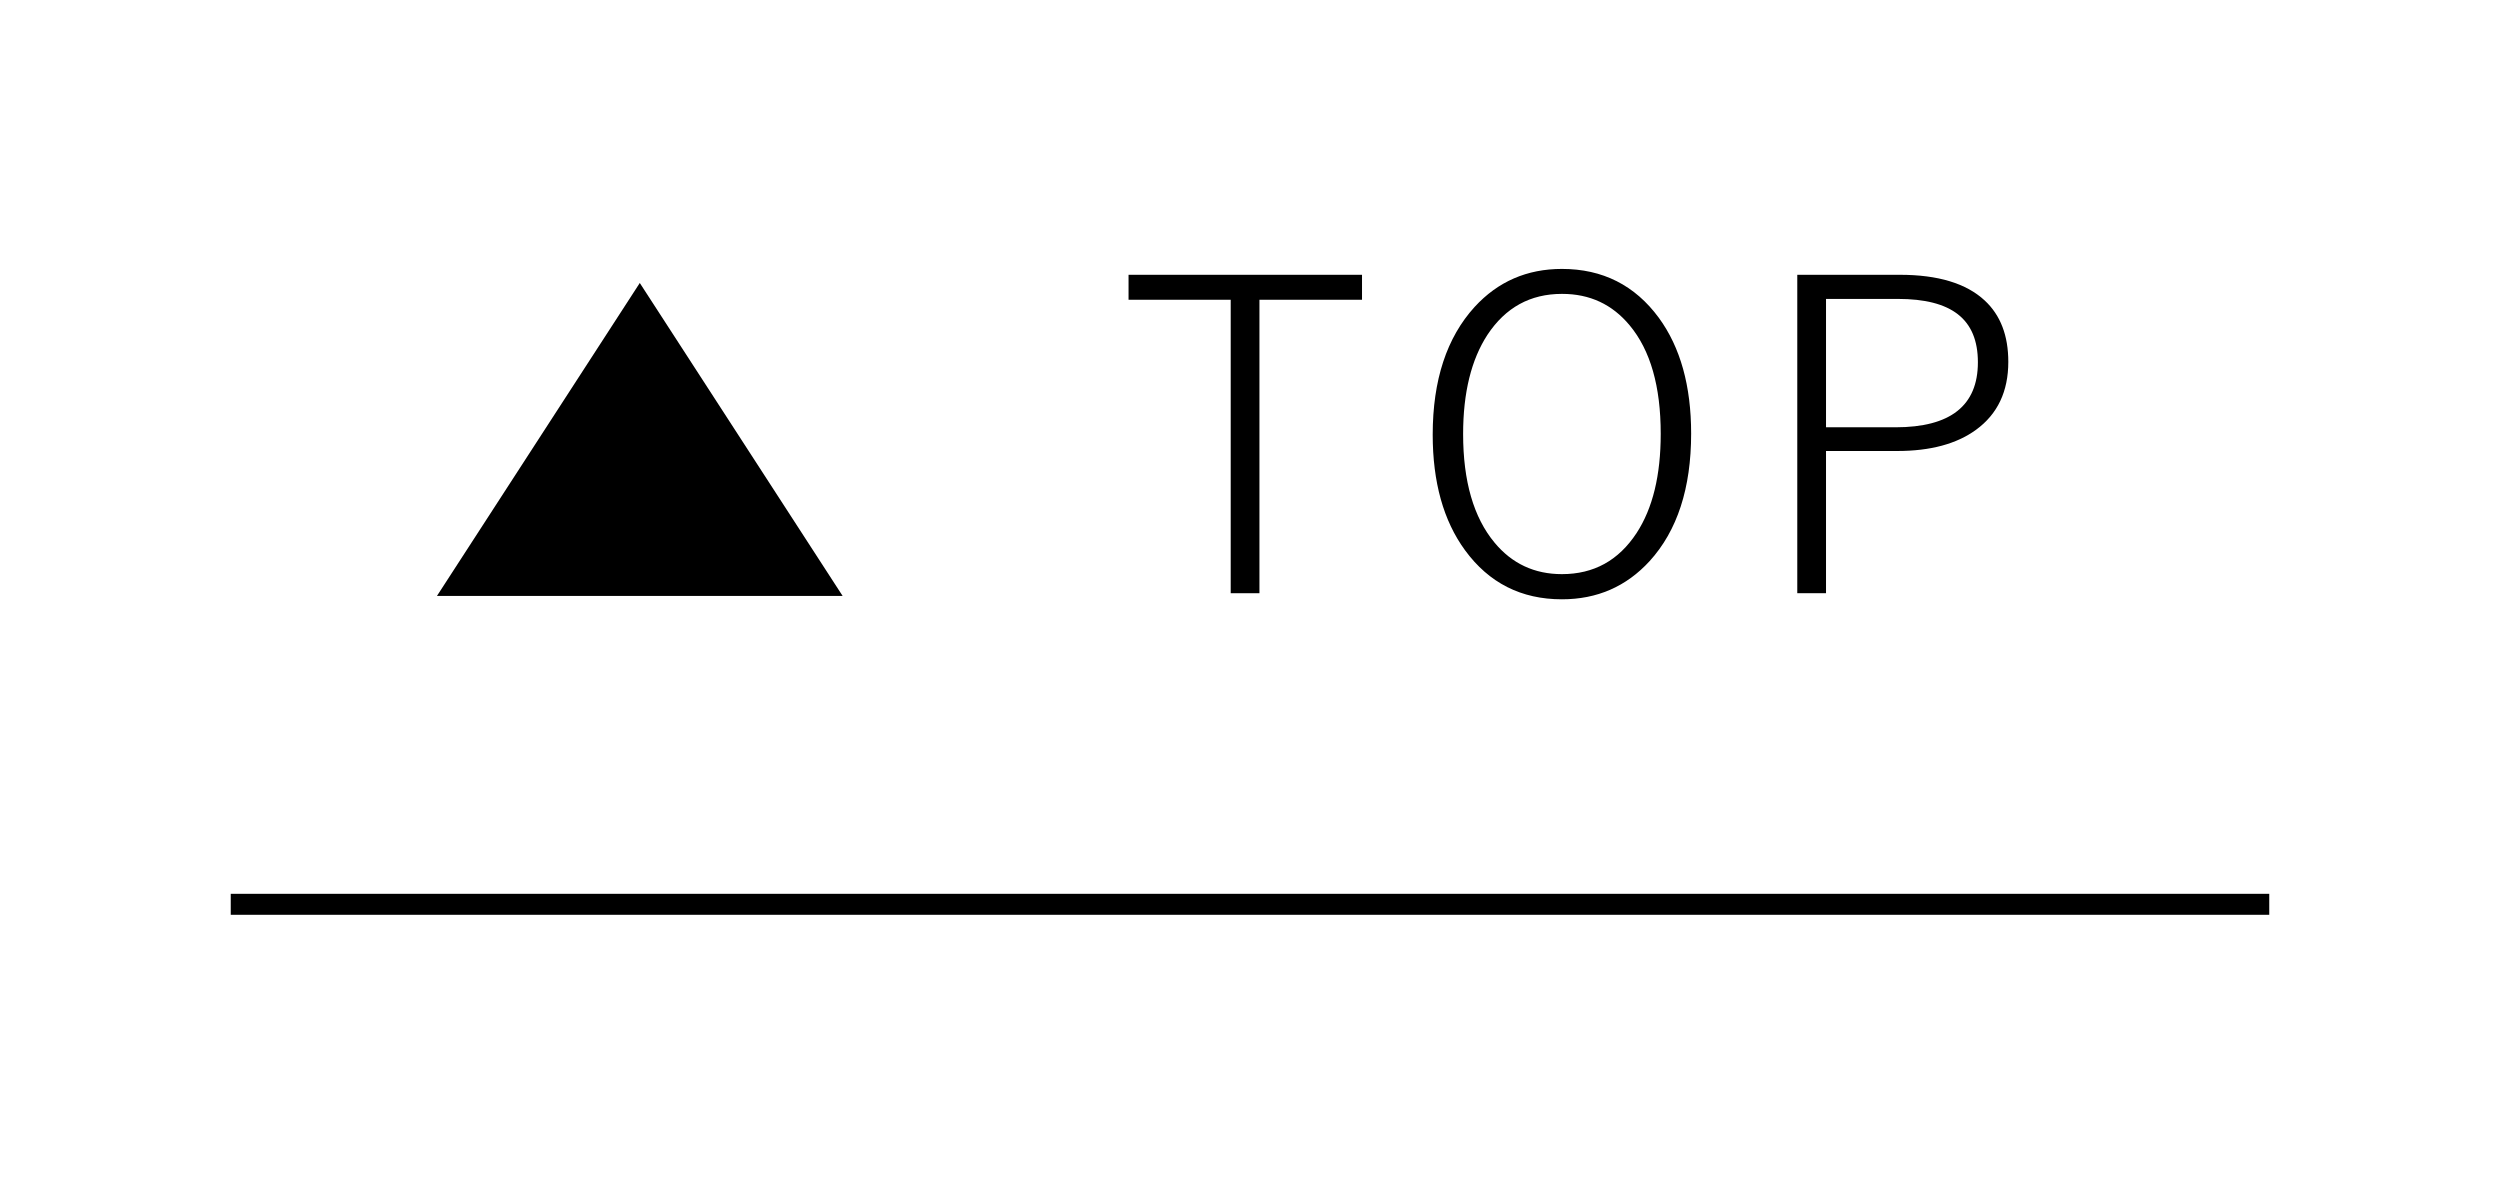 <?xml version="1.0" encoding="UTF-8"?>
<svg id="_レイヤー_1" data-name="レイヤー 1" xmlns="http://www.w3.org/2000/svg" viewBox="0 0 119.18 56.43">
  <defs>
    <style>
      .cls-1 {
        stroke-width: 0px;
      }
    </style>
  </defs>
  <g>
    <path class="cls-1" d="m64.93,13.1v1.19h-4.89v13.99h-1.37v-13.99h-4.87v-1.19h11.13Z"/>
    <path class="cls-1" d="m74.46,12.82c1.94,0,3.48.78,4.62,2.33,1.03,1.41,1.54,3.25,1.54,5.52,0,2.6-.66,4.63-1.98,6.08-1.11,1.21-2.5,1.82-4.18,1.82-1.94,0-3.48-.78-4.62-2.34-1.03-1.41-1.54-3.25-1.54-5.51,0-2.6.67-4.63,2-6.09,1.11-1.21,2.5-1.81,4.16-1.81Zm0,1.19c-1.51,0-2.69.65-3.55,1.95-.77,1.18-1.16,2.76-1.16,4.73,0,2.25.5,3.98,1.5,5.18.83,1,1.9,1.5,3.21,1.5,1.52,0,2.7-.65,3.56-1.96.77-1.18,1.15-2.75,1.15-4.73,0-2.26-.49-3.98-1.48-5.17-.83-1-1.9-1.5-3.22-1.5Z"/>
    <path class="cls-1" d="m85.68,13.1h4.89c1.82,0,3.17.41,4.05,1.23.75.7,1.12,1.67,1.12,2.92,0,1.41-.51,2.49-1.54,3.24-.92.67-2.17,1.01-3.75,1.01h-3.4v6.78h-1.37v-15.18Zm1.37,1.15v6.12h3.31c2.62,0,3.93-1.03,3.93-3.1s-1.27-3.02-3.81-3.02h-3.44Z"/>
  </g>
  <polyline class="cls-1" points="40.17 28.41 30.5 13.49 20.83 28.41"/>
  <rect class="cls-1" x="11" y="42.61" width="97.18" height="1"/>
</svg>